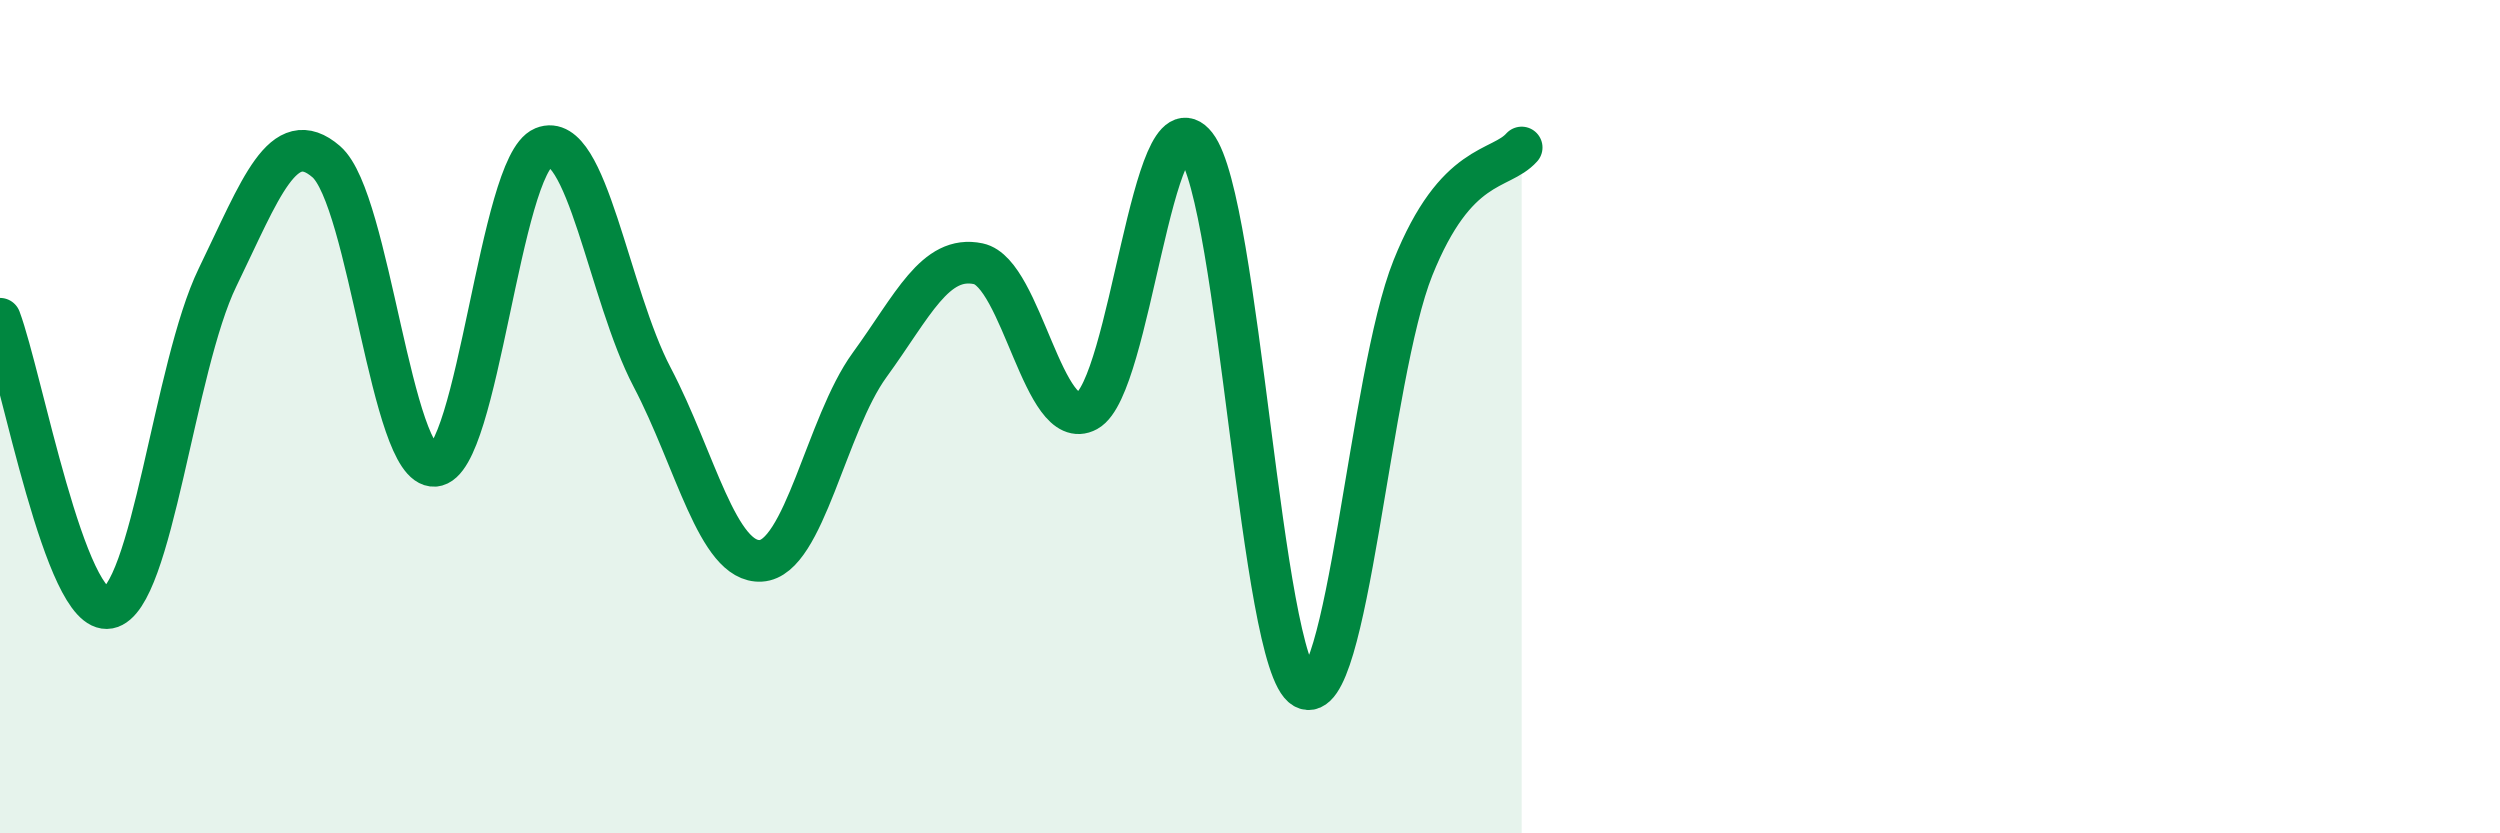 
    <svg width="60" height="20" viewBox="0 0 60 20" xmlns="http://www.w3.org/2000/svg">
      <path
        d="M 0,7.65 C 0.52,9.04 1.57,14.79 2.61,14.59 C 3.65,14.39 4.18,8.8 5.22,6.66 C 6.26,4.52 6.79,2.98 7.83,3.88 C 8.87,4.78 9.39,11.25 10.43,11.18 C 11.47,11.11 12,3.97 13.04,3.54 C 14.08,3.11 14.61,7.07 15.65,9.05 C 16.69,11.03 17.22,13.52 18.26,13.46 C 19.3,13.4 19.83,10.19 20.87,8.76 C 21.91,7.33 22.44,6.11 23.48,6.33 C 24.52,6.55 25.05,10.43 26.09,9.86 C 27.13,9.29 27.66,2.16 28.7,3.49 C 29.74,4.82 30.26,15.92 31.3,16.51 C 32.34,17.1 32.87,9.02 33.91,6.43 C 34.95,3.84 36,4.12 36.52,3.54L36.52 20L0 20Z"
        fill="#008740"
        opacity="0.1"
        stroke-linecap="round"
        stroke-linejoin="round"
      />
      <path
        d="M 0,7.65 C 0.52,9.04 1.57,14.79 2.61,14.59 C 3.65,14.39 4.18,8.8 5.22,6.66 C 6.26,4.52 6.79,2.98 7.83,3.88 C 8.87,4.78 9.39,11.25 10.43,11.18 C 11.47,11.11 12,3.97 13.04,3.54 C 14.08,3.11 14.61,7.07 15.65,9.05 C 16.69,11.03 17.22,13.52 18.26,13.46 C 19.3,13.4 19.83,10.19 20.87,8.76 C 21.91,7.33 22.44,6.11 23.48,6.33 C 24.52,6.55 25.05,10.43 26.09,9.86 C 27.13,9.29 27.66,2.16 28.7,3.49 C 29.74,4.82 30.26,15.92 31.3,16.51 C 32.34,17.1 32.87,9.02 33.91,6.43 C 34.95,3.84 36,4.12 36.52,3.54"
        stroke="#008740"
        stroke-width="1"
        fill="none"
        stroke-linecap="round"
        stroke-linejoin="round"
      />
    </svg>
  